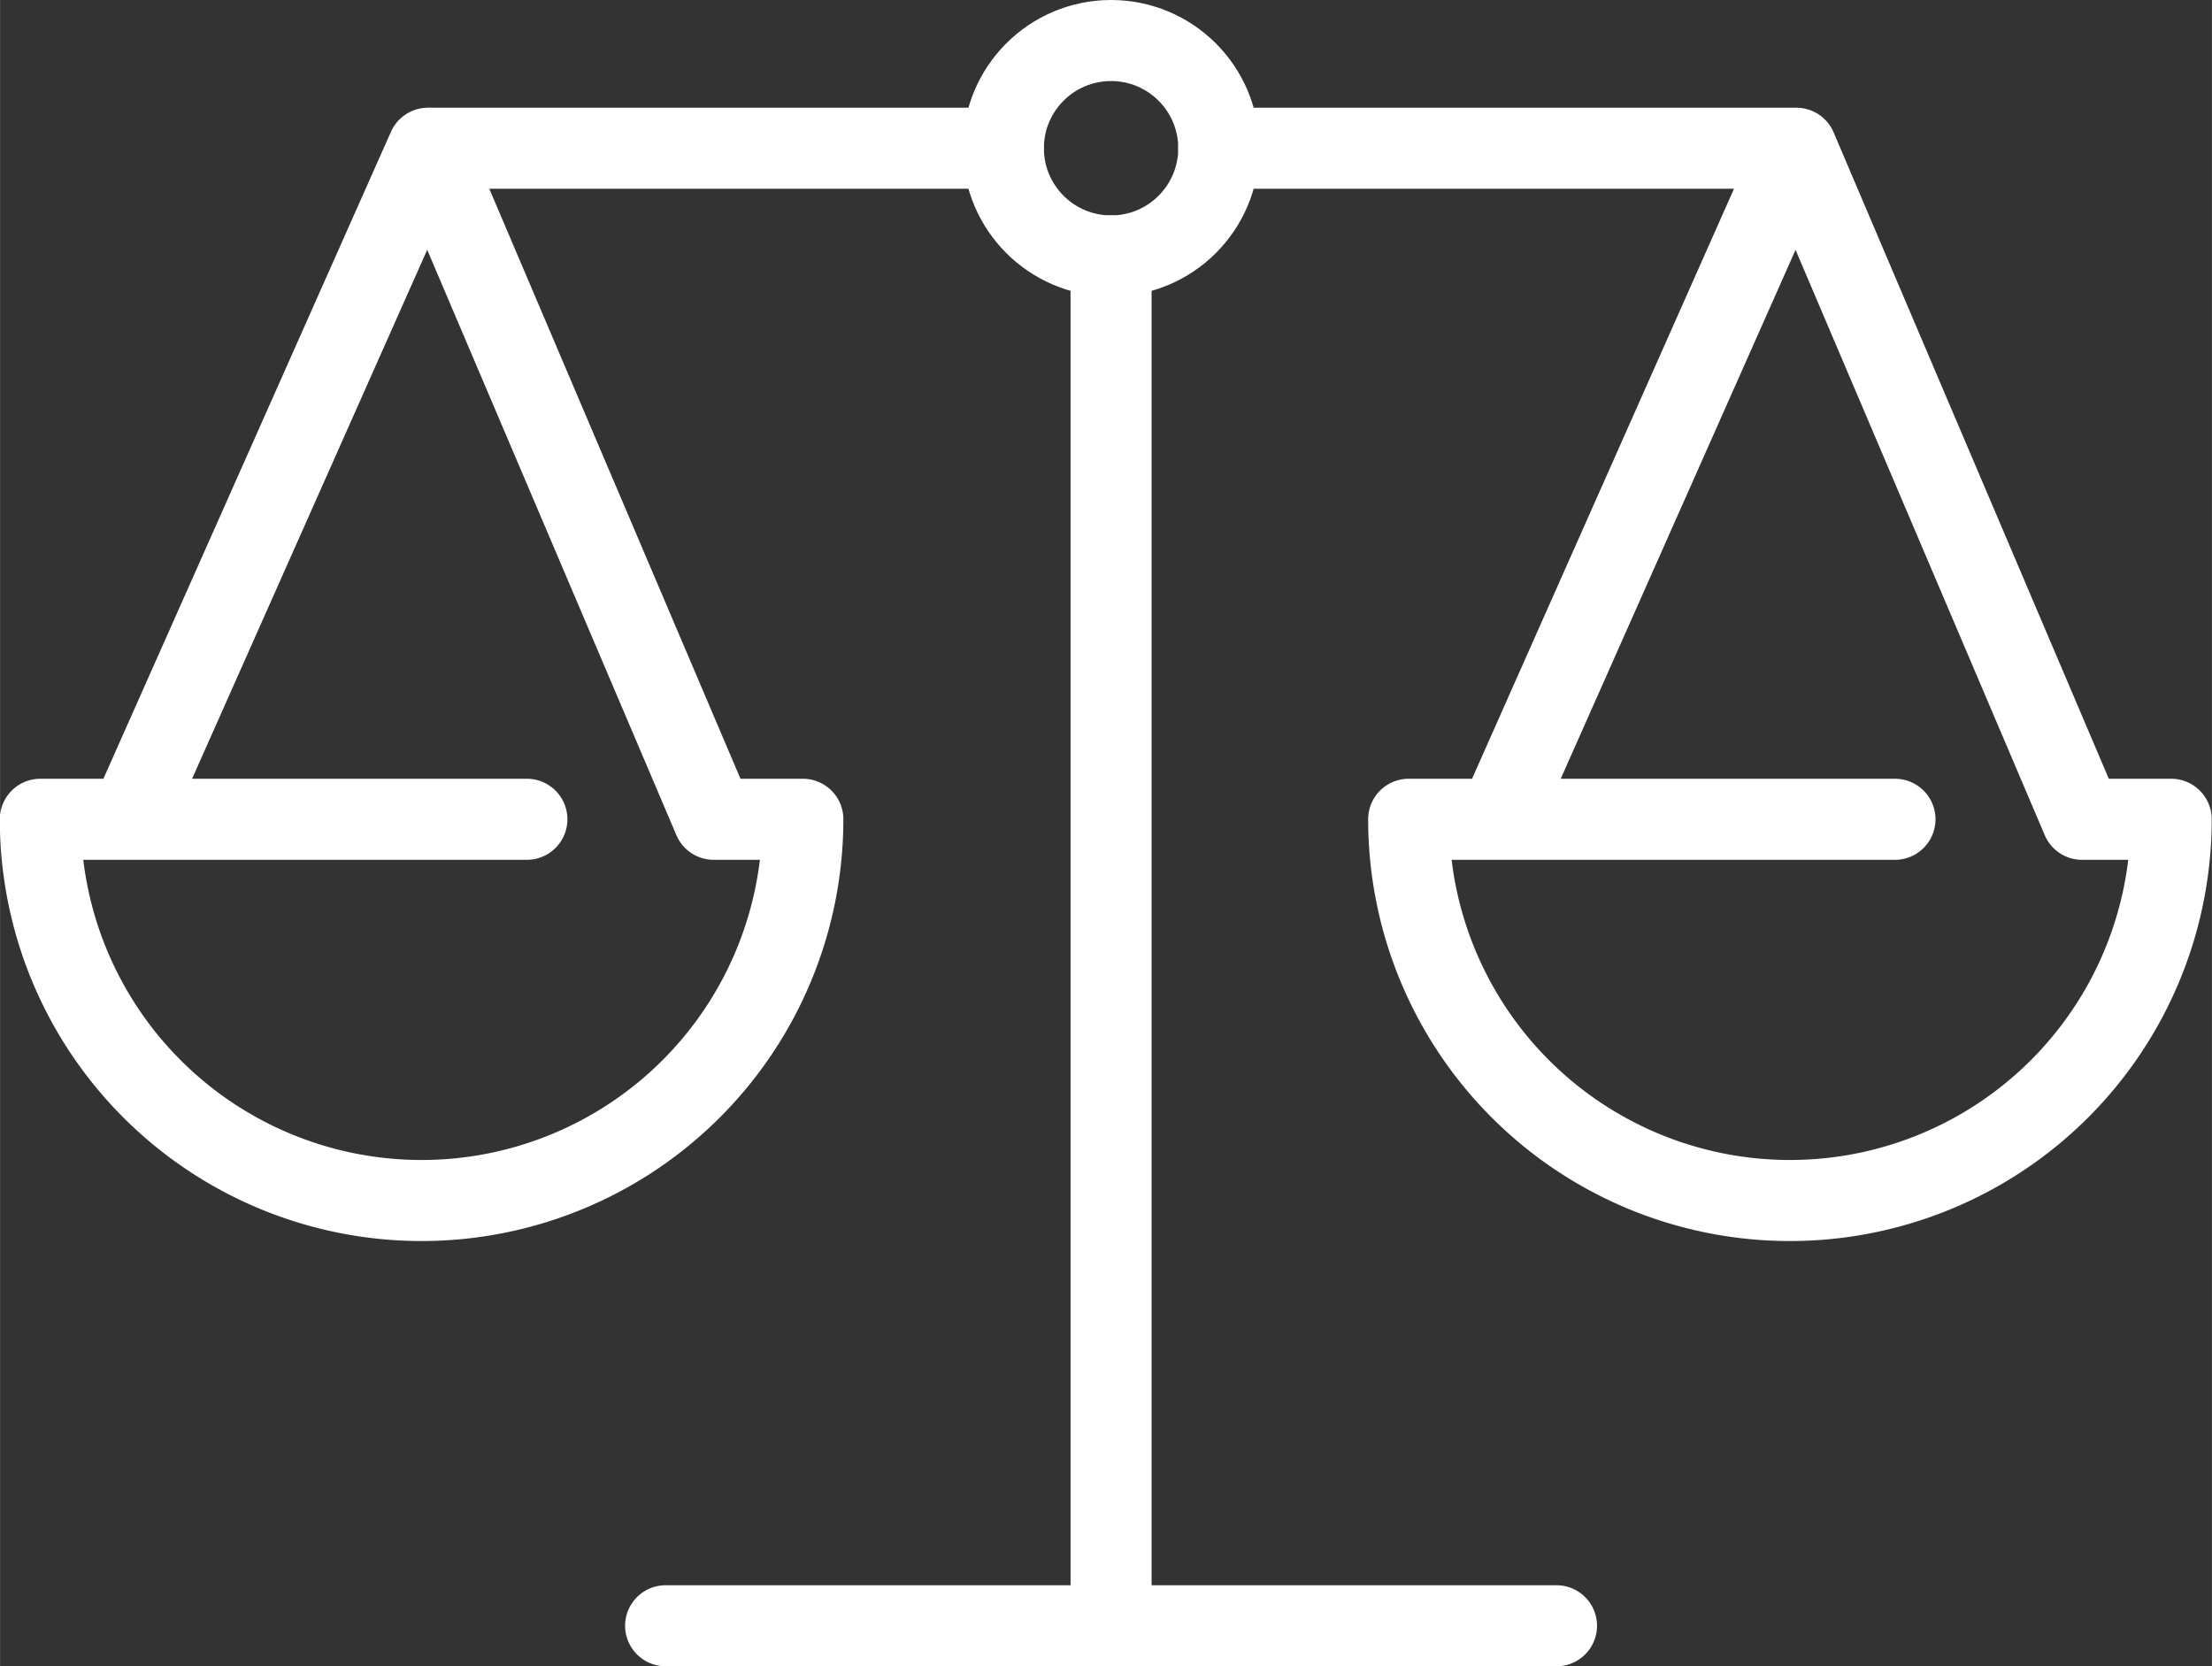 <svg xmlns="http://www.w3.org/2000/svg" width="96.28mm" height="72.53mm" viewBox="0 0 272.91 205.6"><rect x="0" y="0" width="272.91" height="205.6" fill="#333333" stroke="none"/><defs><style>.cls-1{fill:none;stroke:#fff;stroke-linecap:round;stroke-linejoin:round;stroke-width:10px;}</style></defs><title>financial-legal-icon-white</title><g id="Layer_2" data-name="Layer 2"><g id="Layer_1-2" data-name="Layer 1"><line class="cls-1" x1="137.08" y1="31.58" x2="137.08" y2="198.93"/><circle class="cls-1" cx="137.08" cy="18.29" r="13.29"/><line class="cls-1" x1="123.79" y1="18.29" x2="53.29" y2="18.29"/><line class="cls-1" x1="220.87" y1="18.29" x2="150.37" y2="18.29"/><path class="cls-1" d="M16,101.09,52.8,18.29l35.25,82.8h11a47,47,0,0,1-94.08,0H65"/><line class="cls-1" x1="82.12" y1="200.6" x2="192.04" y2="200.6"/><path class="cls-1" d="M184.87,101.09l36.76-82.8,35.25,82.8h11a47,47,0,0,1-94.08,0h60"/></g></g></svg>